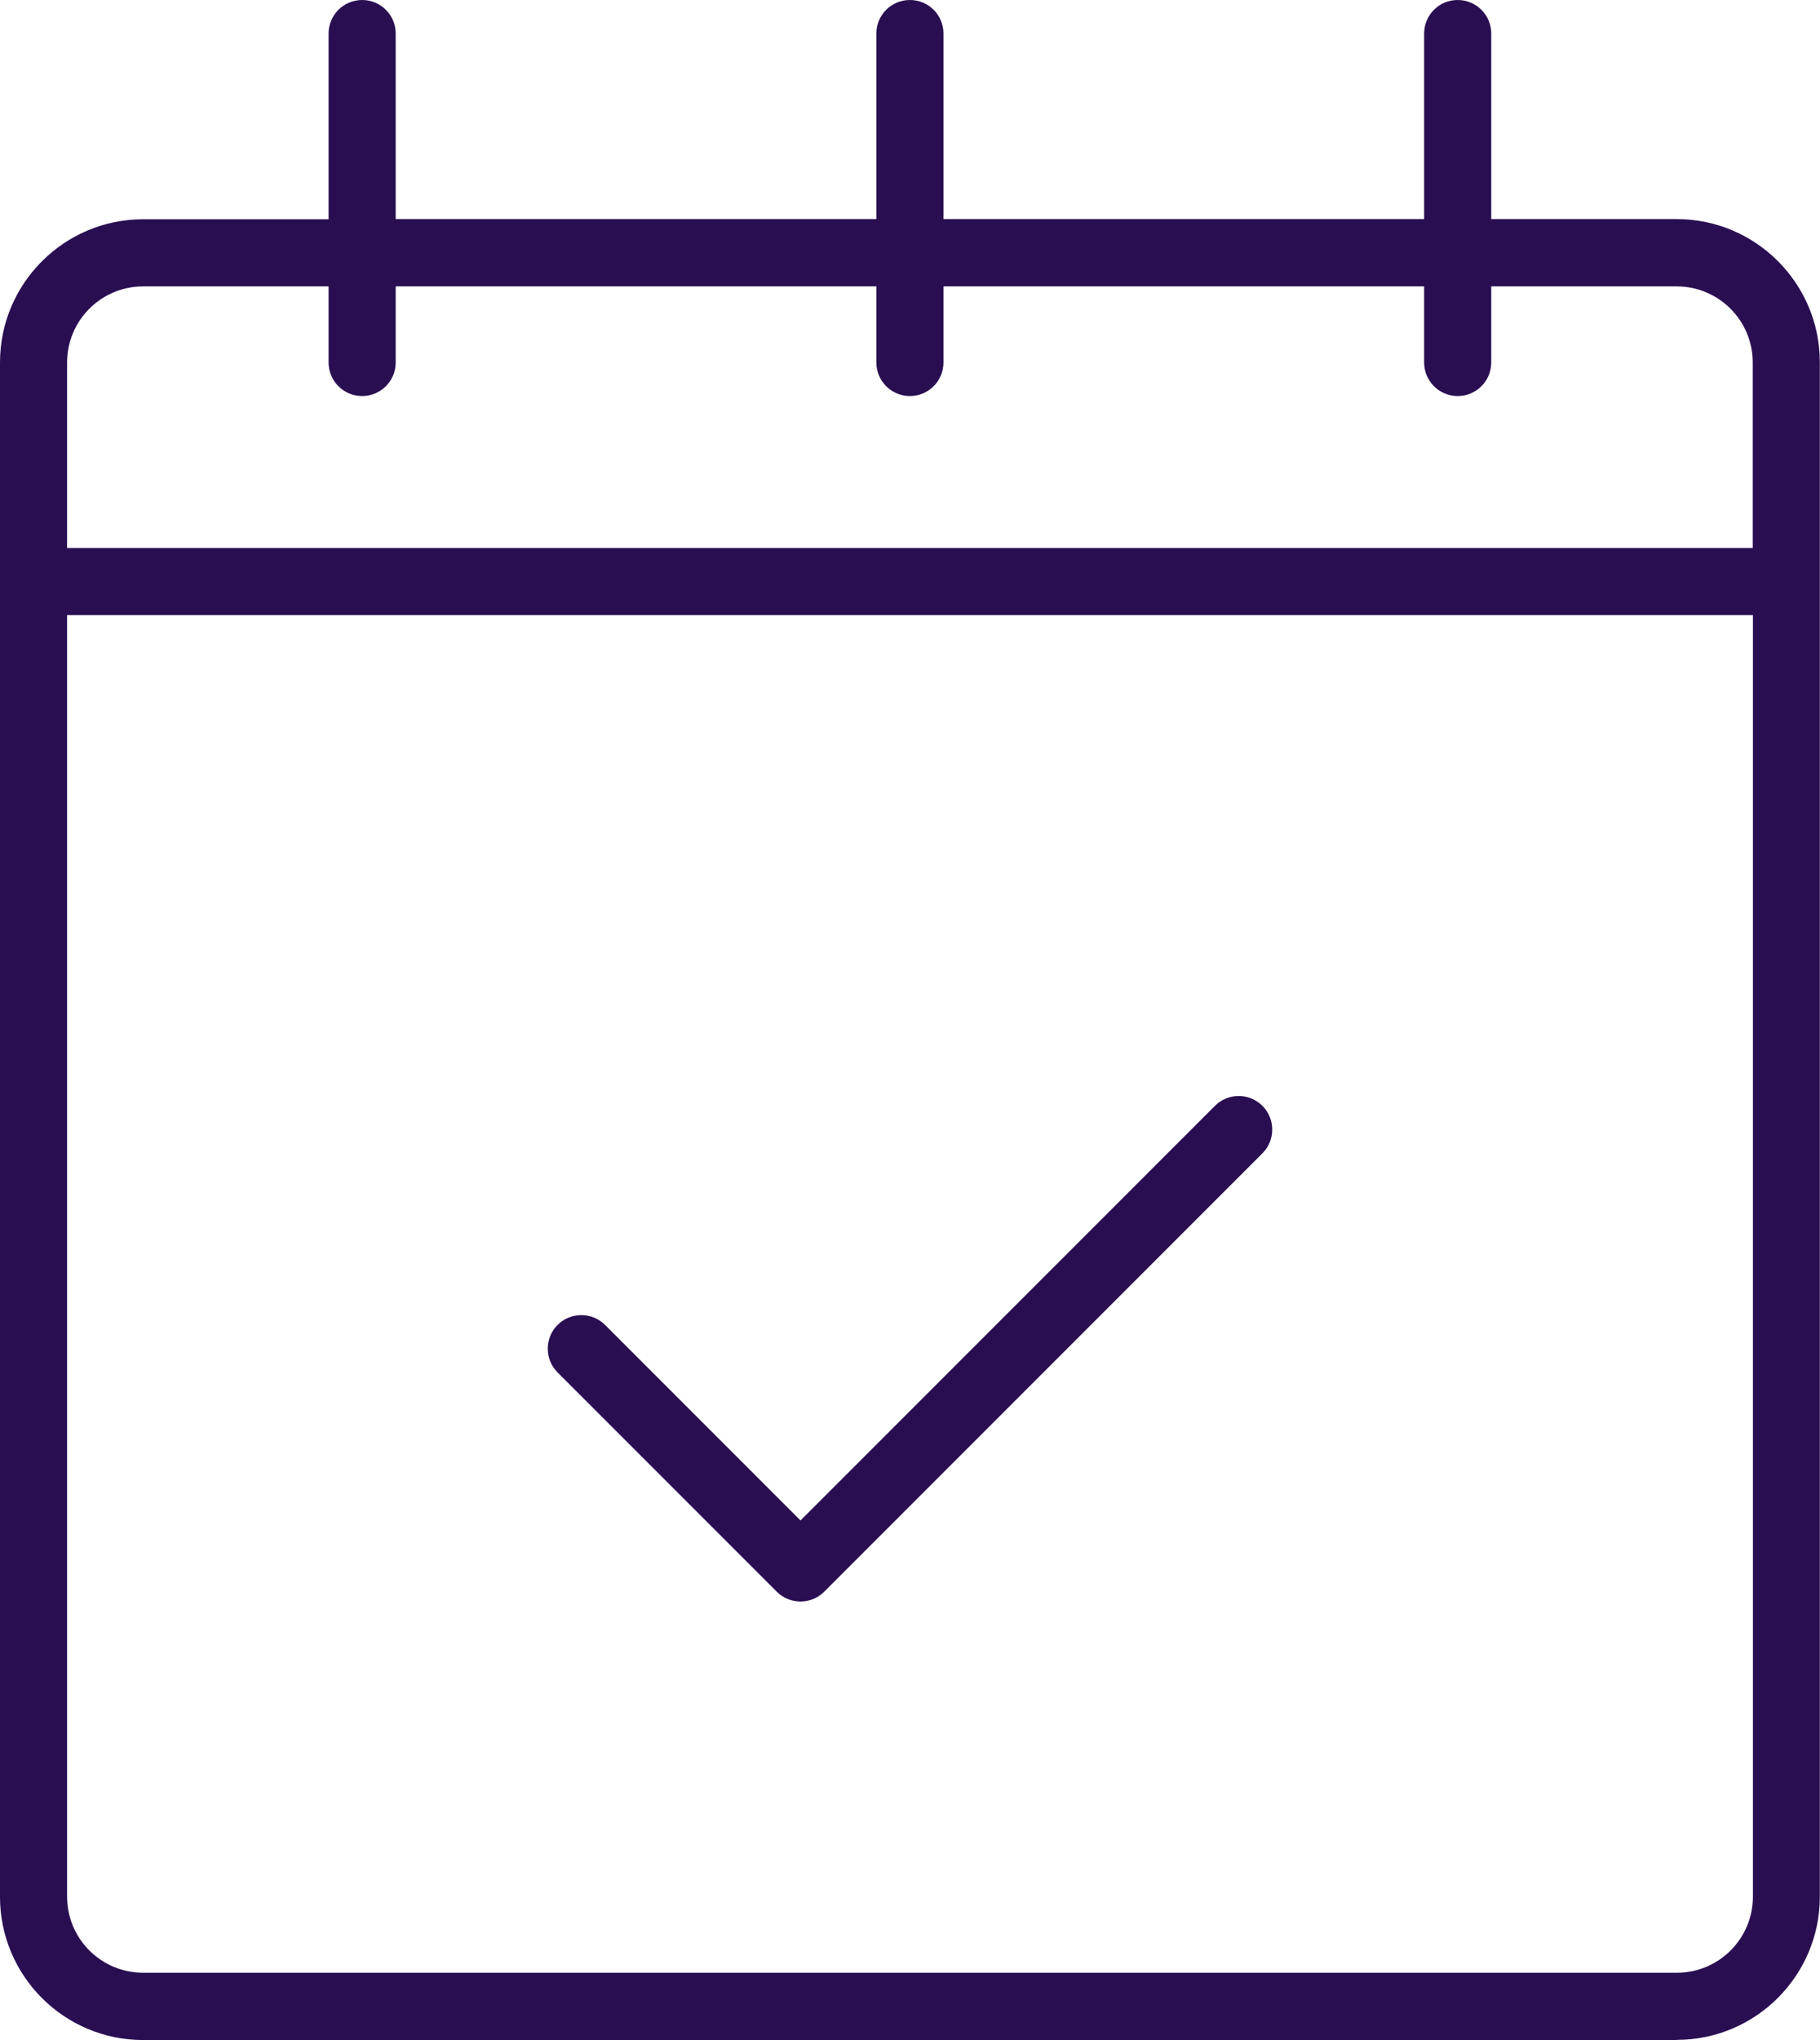 <svg xmlns="http://www.w3.org/2000/svg" id="Layer_2" data-name="Layer 2" viewBox="0 0 105.79 118.53"><defs><style>      .cls-1 {        fill: #2a0e52;      }    </style></defs><g id="Layer_1-2" data-name="Layer 1"><g><path class="cls-1" d="m46.53,93.05c-.5,0-1-.19-1.38-.57l-12.74-12.74c-.76-.76-.76-2,0-2.76.76-.76,2-.76,2.76,0l11.36,11.36,24.09-24.09c.76-.76,2-.76,2.76,0,.76.76.76,2,0,2.76l-25.47,25.47c-.38.38-.88.57-1.38.57Z"></path><path class="cls-1" d="m97.47,118.53H8.32c-4.59,0-8.32-3.73-8.32-8.32V21.06c0-4.59,3.73-8.32,8.32-8.32h10.78V1.95c0-1.08.87-1.95,1.95-1.95s1.95.87,1.95,1.95v10.78h27.94V1.95c0-1.08.87-1.95,1.95-1.95s1.95.87,1.95,1.95v10.78h27.94V1.95c0-1.08.87-1.95,1.95-1.95s1.95.87,1.95,1.95v10.78h10.78c4.59,0,8.32,3.73,8.32,8.32v89.15c0,4.59-3.73,8.32-8.32,8.32ZM3.9,35.74v74.46c0,2.44,1.98,4.42,4.42,4.42h89.15c2.44,0,4.42-1.98,4.42-4.42V35.74H3.9Zm0-3.9h97.98v-10.78c0-2.44-1.98-4.42-4.42-4.42h-10.78v4.42c0,1.08-.87,1.95-1.95,1.95s-1.95-.87-1.95-1.95v-4.42h-27.94v4.42c0,1.08-.87,1.95-1.95,1.95s-1.95-.87-1.95-1.95v-4.42h-27.94v4.42c0,1.08-.87,1.95-1.95,1.95s-1.95-.87-1.95-1.95v-4.42h-10.78c-2.44,0-4.42,1.98-4.42,4.42v10.78Z"></path></g></g></svg>